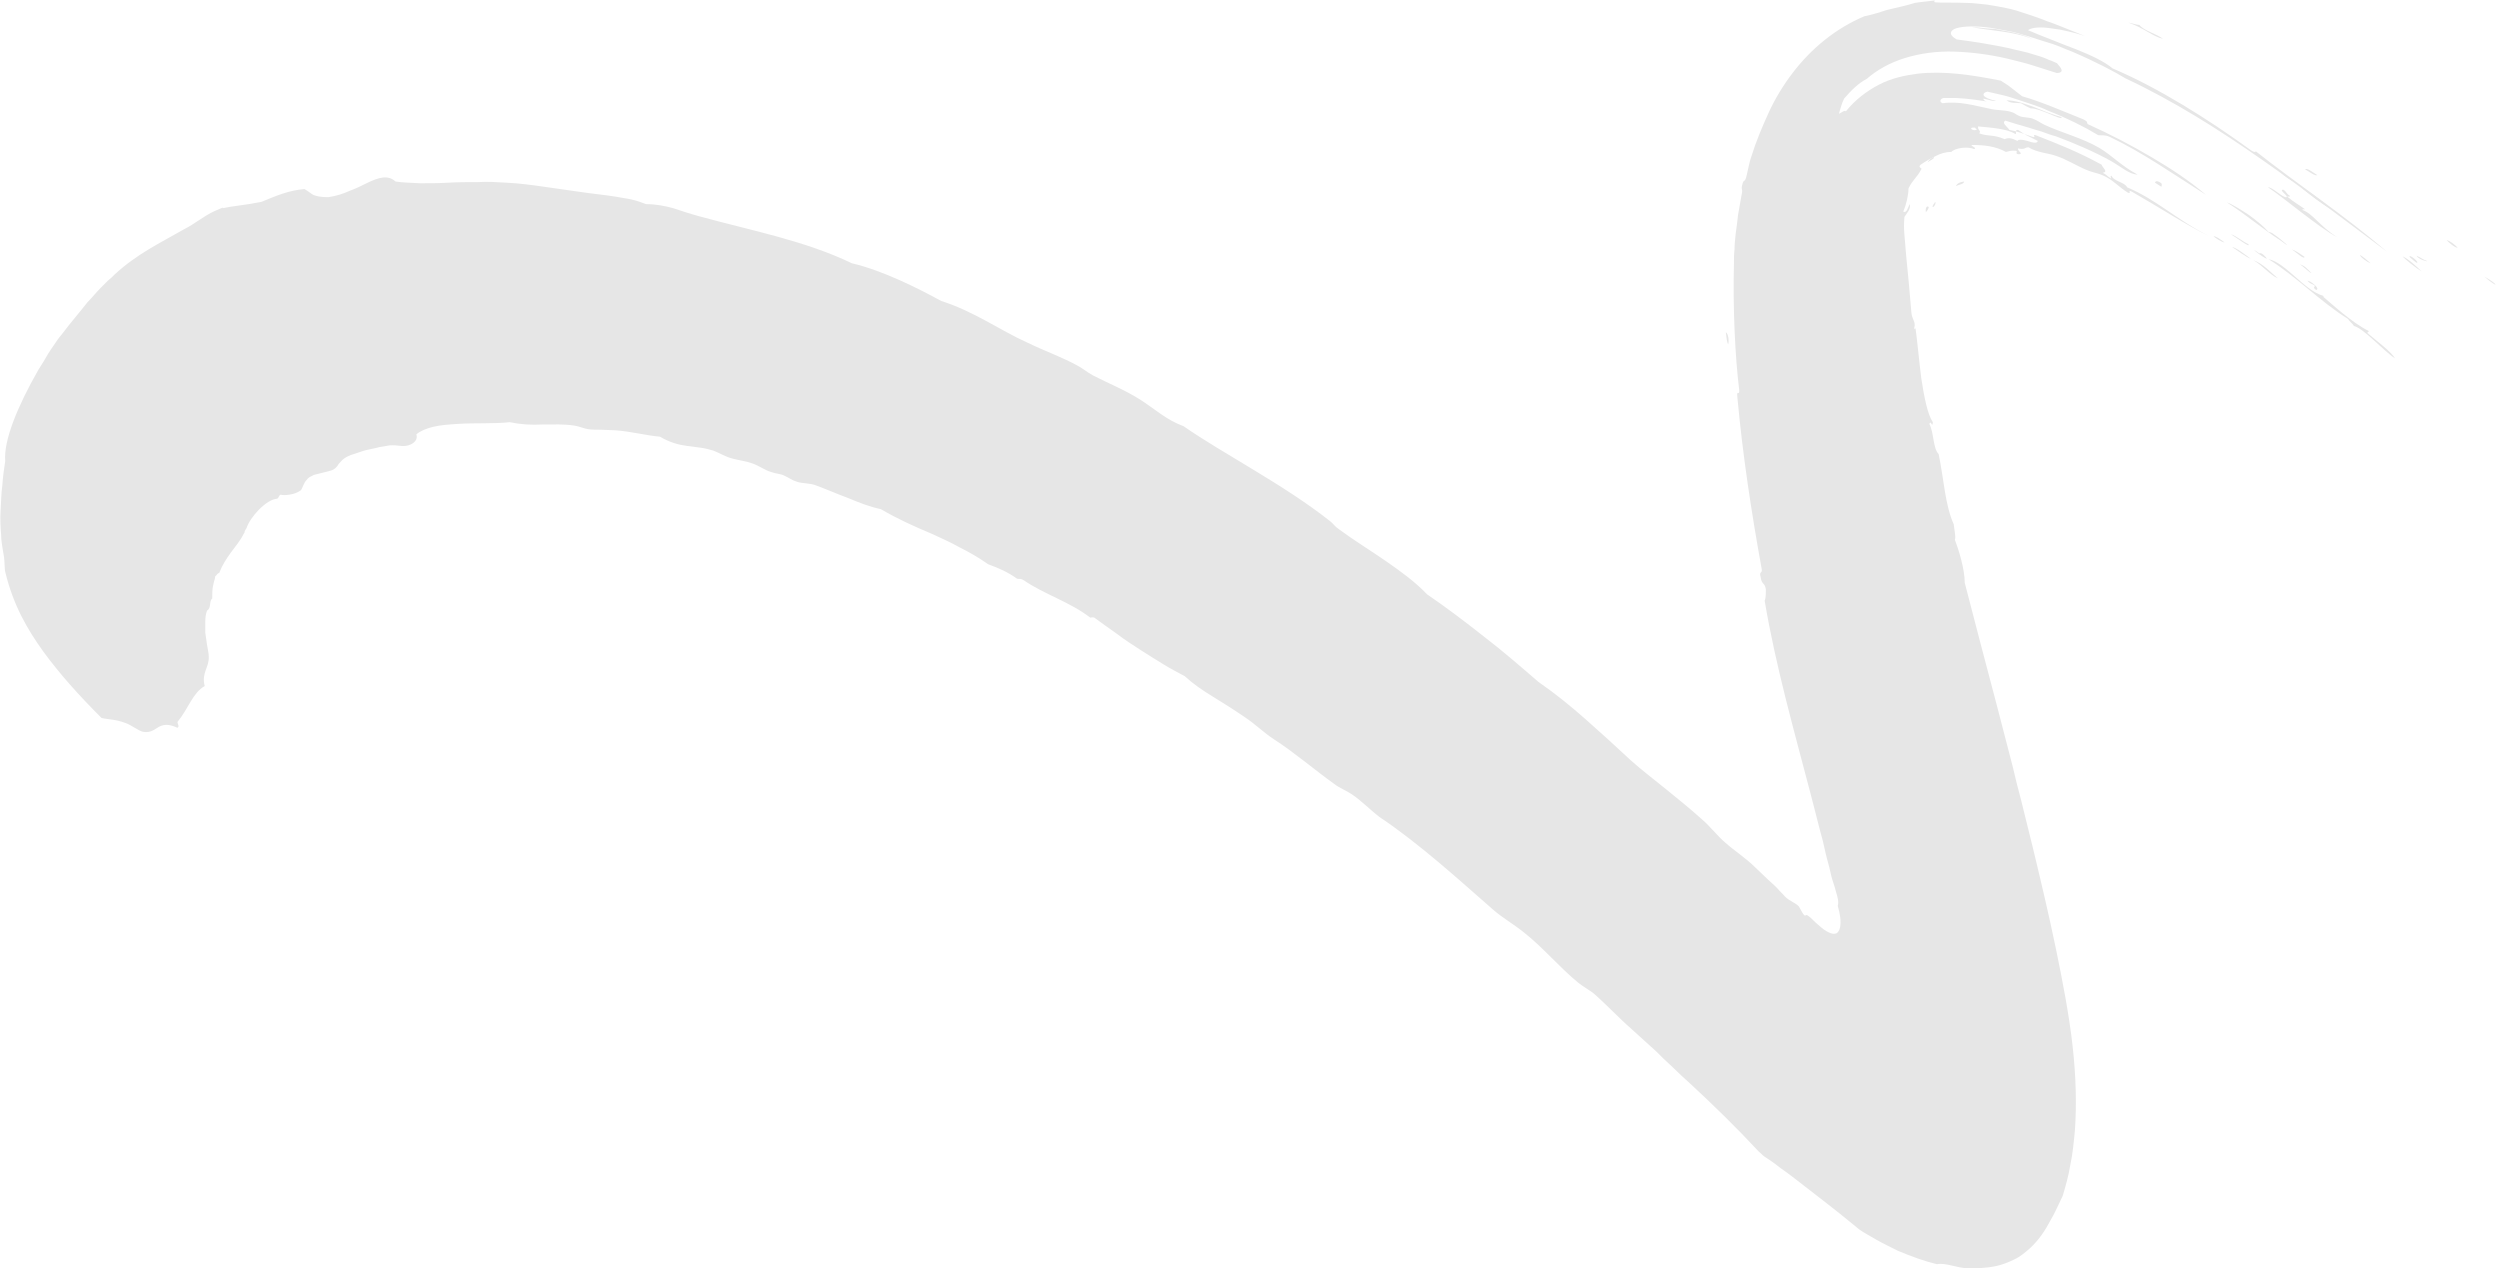 <?xml version="1.0" encoding="UTF-8"?>
<!DOCTYPE svg PUBLIC '-//W3C//DTD SVG 1.0//EN'
          'http://www.w3.org/TR/2001/REC-SVG-20010904/DTD/svg10.dtd'>
<svg height="218.7" preserveAspectRatio="xMidYMid meet" version="1.0" viewBox="29.9 134.1 431.1 218.7" width="431.1" xmlns="http://www.w3.org/2000/svg" xmlns:xlink="http://www.w3.org/1999/xlink" zoomAndPan="magnify"
><g
  ><g
    ><g
      ><path d="M78.9,236.7c-1.3-1.1-2.2-2.1-2.9-3.1c-0.7-1-1-1.8-1.3-2.6c-0.2-0.8-0.3-1.5-0.2-2.4 c0.1-0.9,0.3-1.8,0.8-2.9c0.9-2.2,3.1-4.8,6.2-7.2c1.6-1.2,3.5-2.3,5.6-3.3c2.1-1,4.4-1.8,6.8-2.6c4.9-1.4,10.4-2.3,16.2-2.5 c5.8-0.3,11.9,0.1,18.1,0.8c6.2,0.8,12.5,2.1,18.8,3.8c6.3,1.7,12.6,3.7,18.9,6.1l2.4,0.9l2.3,1c1.6,0.6,3.1,1.3,4.7,1.9 c3.1,1.4,6.2,2.7,9.3,4.2c6.2,2.9,12.3,6.1,18.4,9.5c12.2,6.8,24,14.4,35.6,22.5c11.6,8.1,22.9,16.9,34,26l8.3,6.9l8.2,7.1 c2.7,2.4,5.4,4.8,8.1,7.2l2,1.8l0.5,0.5l0.6,0.6l1.3,1.2l5,4.7l5,4.7l0.6,0.6l1,1l2,2l4,4l8.1,7.9l4,4l1,1c0.3,0.3,0.7,0.7,1,0.9 l1.9,1.4l15.3,11.6l1.9,1.4l1,0.7c0.3,0.1,0.5,0.2,0.8,0.4l1.6,0.7c0.5,0.2,1.1,0.5,1.6,0.6c1,0.3,2.1,0.7,3,0.9 c0.9,0.2,1.9,0.5,2.9,0.6c3.7,0.6,7,0.6,10.4,0c1.7-0.3,3.5-0.8,5.6-1.6c2.1-0.8,4.7-2.2,6.4-3.6c1.8-1.3,3.1-2.6,4.3-3.9 c1.2-1.3,2.2-2.7,3.2-4.2c0.9-1.5,1.8-3.2,2.5-5c0.7-1.9,1.4-3.9,1.8-6.3c0.5-2.3,0.7-4.9,0.9-7.7c0-1.4,0-2.9,0-4.4 c-0.1-1.6-0.1-3.1-0.3-4.7c-0.5-6.4-1.7-13.5-3.1-20.6c-1.4-7.2-3.1-14.4-4.8-21.7l-3.5-14.7c-3.5-14.5-6.9-28.7-9.6-42.6 c-1.4-7-2.6-13.8-3.4-20.5c-0.9-6.6-1.4-13.1-1.3-18.7l0.2-4.1l0.9,0.4l0.3,0.1l0.4,0.2l0.9,0.4c0.6,0.2,1.2,0.6,1.9,0.9 c0.6,0.3,1.3,0.6,1.9,1c0.7,0.3,1.3,0.7,2,1c5.3,2.9,10.9,6.5,16.5,10.4c11.1,7.8,22.2,16.9,33.1,26.3l32.2-37.1 c-11.7-10.1-23.7-20-37-29.3c-6.7-4.7-13.6-9.2-21.4-13.4c-1-0.5-2-1-3-1.6c-1-0.5-2-1-3.1-1.5c-1.1-0.5-2.1-1-3.2-1.5l-1.7-0.7 l-0.8-0.4l-1-0.4l-2-0.8l-1-0.4l-1.3-0.5c-1.8-0.6-3.5-1.2-5.3-1.6l-2.7-0.7c-0.9-0.2-1.8-0.3-2.7-0.5c-1.8-0.4-3.6-0.6-5.4-0.7 c-7.2-0.6-14.3,0.4-20.8,3.1c-6.5,2.7-12.1,7.2-16.3,12.9c-2.1,2.8-3.9,5.9-5.3,9.2c-0.4,0.8-0.7,1.7-1,2.5l-0.5,1.3l-0.4,1.3 c-0.3,0.9-0.6,1.7-0.8,2.6l-0.7,2.7c-0.2,0.9-0.4,1.8-0.5,2.7c-0.2,0.9-0.4,1.8-0.5,2.7c-0.1,0.9-0.3,1.8-0.4,2.8l-0.1,1.2 l-0.1,1.1l-0.1,1.1l-0.1,1l-0.1,1.8c-0.1,1.2-0.1,2.4-0.1,3.6c-0.1,9.3,0.7,17.7,1.7,25.8c1.1,8.1,2.4,15.9,3.9,23.6 c3,15.3,6.6,30.1,10.1,44.6l1.7,7l-3.5-3.3l-3.1-2.9l-0.8-0.7l-0.9-0.8l-2.1-1.9c-2.9-2.6-5.7-5.2-8.6-7.7l-8.7-7.6l-8.9-7.4 c-11.9-9.8-24.3-19.3-37.1-28.3c-25.6-17.9-53.1-34.1-83.7-45.7c-7.6-2.9-15.5-5.4-23.6-7.6c-8.1-2.1-16.4-3.9-25-5 c-8.6-1.1-17.5-1.6-26.6-1.2c-9.1,0.4-18.5,1.8-27.9,4.5c-4.7,1.5-9.4,3.1-14.1,5.4c-4.6,2.2-9.2,4.9-13.6,8.1 c-4.4,3.3-8.6,7.1-12.3,11.5c-3.8,4.5-7.1,9.6-9.6,15.3c-2.5,5.7-4.2,12.1-4.8,18.6c-0.6,6.6,0.1,13.4,1.9,19.7 c1.8,6.4,4.7,12.3,8.3,17.5c3.6,5.2,7.9,9.5,12.3,13.2L78.9,236.7z" fill="none"
        /><g id="change1_1"
        ><path clip-rule="evenodd" d="M327.9,193.5c-0.2-0.4-0.3-1.2-0.4-2.1C327.9,191.6,328.1,192.8,327.9,193.5z" fill="#e6e6e6" fill-rule="evenodd"
        /></g
        ><g id="change1_2"
        ><path clip-rule="evenodd" d="M362,170.7c-0.1-0.3,0-1.3,0.5-0.9C362.4,170.3,362.2,170.4,362,170.7z" fill="#e6e6e6" fill-rule="evenodd"
        /></g
        ><g id="change1_3"
        ><path clip-rule="evenodd" d="M363.2,169.8c-0.2-0.2,0.3-0.6,0.4-0.9C363.8,169.2,363.4,169.8,363.2,169.8z" fill="#e6e6e6" fill-rule="evenodd"
        /></g
        ><g id="change1_4"
        ><path clip-rule="evenodd" d="M362.3,162.1c0.1-0.3,0.7-0.9,1.1-0.9C363.5,161.5,362.6,161.8,362.3,162.1z" fill="#e6e6e6" fill-rule="evenodd"
        /></g
        ><g id="change1_5"
        ><path clip-rule="evenodd" d="M367.2,166.2c0.1-0.4,0.6-0.7,1.4-0.8C368.5,165.9,367.7,165.9,367.2,166.2z" fill="#e6e6e6" fill-rule="evenodd"
        /></g
        ><g id="change1_6"
        ><path clip-rule="evenodd" d="M370,138.8c0.7,0,1.6,0.1,2.5,0.2c0.5,0,1,0.1,1.5,0.1c0.5,0.1,1,0.2,1.5,0.3c2,0.3,3.9,0.9,4.8,1.4 C377.1,139.5,373.2,139.4,370,138.8z" fill="#e6e6e6" fill-rule="evenodd"
        /></g
        ><g id="change1_7"
        ><path clip-rule="evenodd" d="M375.9,151.4c0.6,0,1.3,0.1,2.1,0.3c0.8,0.2,1.6,0.5,2.5,0.8c1.7,0.7,3.4,1.4,4.9,1.8c0.1,0.4-1-0.1-2.2-0.6 c-1.2-0.5-2.6-1-3.1-0.9c-0.7-0.3-1.2-0.6-1.7-0.9C377.6,151.8,376.7,152,375.9,151.4z" fill="#e6e6e6" fill-rule="evenodd"
        /></g
        ><g id="change1_8"
        ><path clip-rule="evenodd" d="M401.5,165.6c0.1-0.3,0.4-0.4,1.1,0.1c0.1,0.2,0.1,0.4,0,0.6L401.5,165.6z" fill="#e6e6e6" fill-rule="evenodd"
        /></g
        ><g id="change1_9"
        ><path clip-rule="evenodd" d="M413.9,169c0.9,0.3,2.3,1.2,3.7,2.1c1.4,1,2.7,2.1,3.5,3c0.3,0.1,0.4,0,0.9,0.4c1.2,0.8,3.7,3,1.2,1.1 C419.8,173.4,417.5,171.3,413.9,169z" fill="#e6e6e6" fill-rule="evenodd"
        /></g
        ><g id="change1_10"
        ><path clip-rule="evenodd" d="M411.6,174.8c0.5,0.1,1.1,0.5,1.9,1.1C413.1,175.9,411.8,175.1,411.6,174.8z" fill="#e6e6e6" fill-rule="evenodd"
        /></g
        ><g id="change1_11"
        ><path clip-rule="evenodd" d="M423.2,163.8c0.5,0,1.6,1.2,2.4,1.7C425,165.2,423.6,164.4,423.2,163.8z" fill="#e6e6e6" fill-rule="evenodd"
        /></g
        ><g id="change1_12"
        ><path clip-rule="evenodd" d="M414.6,174.5c0.8,0.2,2.1,1.3,3,1.7C418.1,177,415.6,175.1,414.6,174.5z" fill="#e6e6e6" fill-rule="evenodd"
        /></g
        ><g id="change1_13"
        ><path clip-rule="evenodd" d="M414.8,176.7c0.7,0.1,2.1,1.2,3.2,2C417.1,178.4,415.8,177.3,414.8,176.7z" fill="#e6e6e6" fill-rule="evenodd"
        /></g
        ><g id="change1_14"
        ><path clip-rule="evenodd" d="M427.4,163.3c0.3-0.3,1.3,0.5,2.1,1C429.1,164.5,428.1,163.7,427.4,163.3z" fill="#e6e6e6" fill-rule="evenodd"
        /></g
        ><g id="change1_15"
        ><path clip-rule="evenodd" d="M426.8,166.5c1.1,0.4,3.9,2.6,5.2,3.8C430.1,169.1,428.7,168.1,426.8,166.5z" fill="#e6e6e6" fill-rule="evenodd"
        /></g
        ><g id="change1_16"
        ><path clip-rule="evenodd" d="M418.5,179c1.6,0.5,3.2,2.3,4.2,3.1C421.3,181.5,420,179.8,418.5,179z" fill="#e6e6e6" fill-rule="evenodd"
        /></g
        ><g id="change1_17"
        ><path clip-rule="evenodd" d="M425.1,177.1c0.6,0.2,1.5,0.8,2.2,1.3C427.2,178.9,426,177.7,425.1,177.1z" fill="#e6e6e6" fill-rule="evenodd"
        /></g
        ><g id="change1_18"
        ><path clip-rule="evenodd" d="M426.5,179.7c0.8,0.2,1.2,0.7,2,1.5C428.2,181.2,427.2,180.1,426.5,179.7z" fill="#e6e6e6" fill-rule="evenodd"
        /></g
        ><g id="change1_19"
        ><path clip-rule="evenodd" d="M427.8,182.5c0.5,0,2.3,1.4,1.5,1.6c-0.6-0.4-0.3-0.5-0.2-0.7C428.5,182.9,428.4,183.2,427.8,182.5z" fill="#e6e6e6" fill-rule="evenodd"
        /></g
        ><g id="change1_20"
        ><path clip-rule="evenodd" d="M438.7,179.5C437.1,178.9,435.5,176.7,438.7,179.5L438.7,179.5z" fill="#e6e6e6" fill-rule="evenodd"
        /></g
        ><g id="change1_21"
        ><path clip-rule="evenodd" d="M444.2,178.3c1.2,0.6,2.1,1.5,3.3,2.6C446.6,180.4,444.6,178.8,444.2,178.3z" fill="#e6e6e6" fill-rule="evenodd"
        /></g
        ><g id="change1_22"
        ><path clip-rule="evenodd" d="M445.4,178.4c-0.1-0.6,1.9,1.1,1.2,1C446.2,179.1,445.8,178.8,445.4,178.4z" fill="#e6e6e6" fill-rule="evenodd"
        /></g
        ><g id="change1_23"
        ><path clip-rule="evenodd" d="M451.8,175.5c0.5,0.1,1.3,0.7,1.9,1.3C453.3,176.9,452,175.8,451.8,175.5z" fill="#e6e6e6" fill-rule="evenodd"
        /></g
        ><g id="change1_24"
        ><path clip-rule="evenodd" d="M458.3,181.8C460.7,183.1,461,184.1,458.3,181.8L458.3,181.8z" fill="#e6e6e6" fill-rule="evenodd"
        /></g
        ><g id="change1_25"
        ><path clip-rule="evenodd" d="M396.9,138c0.6,0.1,1.5,0.4,1.9,0.4c0.8,1,2.9,1.5,4.1,2.4C401.1,140.4,399.6,138.9,396.9,138z" fill="#e6e6e6" fill-rule="evenodd"
        /></g
        ><g id="change1_26"
        ><path clip-rule="evenodd" d="M423.6,166.8c0.7,0.4,0.4,0.6,1.2,1.1c-0.1,0.2-0.4,0-0.5,0.1c1.2,1,2,1.4,3.1,2.2c-0.2,0-0.4-0.1-0.5,0.1 c1.8,0.6,2.9,2.7,6,4.7c-3.2-1.7-9.3-6.9-11.9-8.6c0.7-0.1,2.6,1.9,3.2,1.7C424.5,167.8,422.8,166.9,423.6,166.8z" fill="#e6e6e6" fill-rule="evenodd"
        /></g
        ><g id="change1_27"
        ><path clip-rule="evenodd" d="M419.5,177.8C419.8,178,419.7,177.8,419.5,177.8c0.3-0.3,1.2,0.7,1.3,0.9 C420.3,178.7,417.1,176.1,419.5,177.8z" fill="#e6e6e6" fill-rule="evenodd"
        /></g
        ><g id="change1_28"
        ><path clip-rule="evenodd" d="M438.4,191.2l-0.3,0.3c1.5,1.3,4.1,3.2,4.8,4.4c-2-1.3-5.3-5.1-7.1-5.6c-0.2-0.4-0.8-0.8-1-1.2 c-4.7-2.9-8.9-7.3-13.7-10.3c2.8,0.5,6.3,5.5,9.4,6.3c0.3,0.4-0.1,0.1-0.3-0.1C432.1,186.6,435.4,189.7,438.4,191.2z" fill="#e6e6e6" fill-rule="evenodd"
        /></g
        ><g id="change1_29"
        ><path clip-rule="evenodd" d="M446.6,178.2c0.5,0.2,1.2,0.7,1.8,0.9C448.6,179.3,446.9,178.8,446.6,178.2z" fill="#e6e6e6" fill-rule="evenodd"
        /></g
        ><g id="change1_30"
        ><path clip-rule="evenodd" d="M66.9,170.5c-1.8,0.8-3.4,2.2-5.2,3.1c-4.2,2.4-8.2,4.3-12,7.8c-0.4,0.4-0.8,0.8-1.2,1.1 c-0.4,0.4-0.8,0.8-1.2,1.2c-0.8,0.8-1.5,1.7-2.3,2.5c-1.4,1.8-2.9,3.5-4.4,5.5c-0.6,0.7-1,1.3-1.4,1.9c-0.4,0.6-0.7,1-1,1.5 c-0.5,0.9-1,1.7-1.7,2.8c-3.6,6.3-6,12.2-5.7,15.7c-0.2,1.3-0.4,2.7-0.5,4.2c-0.2,1.4-0.2,2.9-0.3,4.4c-0.1,1.4,0,2.9,0.1,4.2 c0,0.7,0.1,1.3,0.2,2c0.1,0.6,0.2,1.2,0.3,1.8c0.1,0.7,0.1,2.3,0.2,2.5c1.4,5.8,3.8,9.9,6.6,13.8c2.8,3.8,5.9,7.3,10,11.4 c1.2,0.3,2.4,0.2,4.2,0.9c0.9,0.3,2.3,1.4,3,1.5c1.3,0.2,1.9-0.4,2.6-0.8c0.7-0.4,1.6-0.7,3.3,0.1c0.4-0.2,0-0.7,0-1 c1.9-2.3,2.6-5,4.7-6.2c-0.6-2.3,0.8-3.2,0.7-5.1c0-0.6-0.2-1.3-0.3-2c-0.1-0.7-0.2-1.5-0.3-2.1c0-0.7,0-1.4,0-2 c0-0.6,0.1-1.3,0.3-1.8c0.8-0.5,0.3-1.6,0.9-2.1c0-0.7,0-1.4,0.1-2c0.1-0.3,0.1-0.6,0.2-0.9c0.1-0.3,0.2-0.6,0.2-0.9 c0.3-0.2,0.3-0.5,0.7-0.6c0.5-1.3,1.2-2.4,2-3.5c0.8-1.1,1.6-2,2.2-3.2c0.1-0.1,0.2-0.3,0.2-0.5c0.1-0.2,0.2-0.4,0.3-0.5 c0.6-1.9,3.4-5,5.3-5.1c0.4-0.3,0.2-0.5,0.6-0.7c0.3,0.1,0.9,0.1,1.5,0c0.7-0.1,1.3-0.3,1.9-0.7c0.2-0.1,0.3-0.5,0.5-0.9 c0.1-0.2,0.2-0.4,0.3-0.6c0.2-0.2,0.3-0.4,0.5-0.6c0.3-0.3,0.7-0.4,1-0.6c0.4-0.1,0.8-0.2,1.2-0.3c0.4-0.1,0.8-0.2,1.2-0.3 c0.4-0.1,0.8-0.2,1.1-0.4c0.3-0.2,0.6-0.5,0.8-0.9c0.3-0.3,0.6-0.7,0.9-0.9c0.4-0.3,1-0.6,1.7-0.8c0.7-0.2,1.4-0.5,2.2-0.7 c0.8-0.2,1.6-0.3,2.2-0.5c0.7-0.1,1.3-0.2,1.8-0.3c1.5-0.1,2.1,0.3,3.2,0c1-0.3,1.7-1,1.4-1.9c0.7-0.6,1.7-1,2.9-1.3 c1.2-0.3,2.7-0.4,4.2-0.5c3.1-0.2,6.4,0,9-0.3c1.9,0.4,3.7,0.5,5.6,0.4c1.9,0,3.7-0.1,5.6,0.2c0.7,0.1,1.6,0.5,2.3,0.6 c0.6,0.1,1.4,0.1,2.2,0.1c0.8,0,1.7,0.1,2.5,0.1c2.8,0.2,5.3,0.9,7.7,1.1c1.7,1,3.2,1.4,4.7,1.6c0.8,0.1,1.5,0.2,2.3,0.3 c0.8,0.1,1.5,0.3,2.2,0.5c1.1,0.4,2.1,1.1,3.4,1.4c1.1,0.3,2.2,0.4,3.3,0.8c1.2,0.4,2.2,1.2,3.3,1.5c0.8,0.3,1.6,0.3,2.2,0.6 c0.9,0.4,1.3,0.8,2.3,1.1c1,0.3,2.2,0.2,3.2,0.6c1.9,0.7,3.7,1.5,5.6,2.2c1.9,0.8,3.7,1.5,5.6,1.9c2.9,1.7,5.8,3,8.9,4.3 c1.5,0.7,3.1,1.4,4.7,2.3c1.6,0.8,3.2,1.7,4.9,2.9c1.9,0.7,3.3,1.3,5,2.5c0.5,0.1,0.6-0.1,1.2,0.3c3.5,2.4,7.9,3.7,11.4,6.4 c0.2,0,0.4-0.1,0.7,0c1.2,0.9,2.5,1.8,3.9,2.8c1.3,1,2.7,1.9,4.1,2.8c1.4,0.9,2.7,1.7,4,2.5c1.3,0.8,2.5,1.4,3.6,2 c1.4,1.3,3,2.4,4.8,3.5c1.8,1.1,3.7,2.3,5.6,3.6c1.8,1.2,3.3,2.7,5,3.8c3.3,2.1,7.3,5.5,10.4,7.7c0.9,0.7,2,1.1,2.9,1.7 c1.7,1.1,3.2,2.7,4.9,4c6.9,4.6,14,11.1,19.5,15.9c1.7,1.5,3.4,2.4,5.4,4c3.3,2.6,6.1,6,9.4,8.7c0.4,0.3,0.8,0.6,1.3,0.9 c0.4,0.3,0.8,0.5,1.3,0.9c2.3,2,4.2,4.1,6.6,6.2c1.4,1.3,2.9,2.6,4.3,3.9l0.5,0.5l0.1,0.1l0.2,0.2l0.4,0.4l1.5,1.4 c1,1,2,1.9,3.1,2.9c4.1,3.8,8,7.6,11.8,11.7c0.3,0.2,0.6,0.6,0.9,0.8c0.3,0.2,0.6,0.4,0.9,0.6c0.6,0.4,1.3,0.9,1.9,1.4 c1.3,0.9,2.6,1.9,4,3c2.7,2.1,5.6,4.3,8.5,6.7l1.1,0.9l0.6,0.4c0.2,0.1,0.3,0.2,0.5,0.3l1.9,1.1c0.7,0.4,1.3,0.7,1.9,1 c0.6,0.3,1.2,0.6,1.8,0.9c2.4,1,4.6,1.8,6.7,2.3c1.6-0.3,3.5,0.7,5.4,0.7c1.5,0,3.1,0,4.9-0.4c0.9-0.2,2-0.6,3-1.1 c1.1-0.5,2-1.3,2.8-2c1.6-1.5,2.6-3.1,3.4-4.6c0.9-1.5,1.5-3,2.2-4.4c0.5-1.7,1-3.4,1.3-5.3c0.4-1.8,0.6-3.9,0.8-6 c0.3-4.3,0.2-9.2-0.4-14.5c-0.6-5.4-1.7-11.1-2.9-16.9c-1.2-5.8-2.6-11.7-4-17.5l-2-8.1c-0.5-1.9-1-3.8-1.4-5.6 c-0.9-3.6-1.9-7.2-2.8-10.8c-1.9-7.1-3.7-14.1-5.5-21c0-2.3-1-5.6-1.7-7.4c0.2-0.5-0.1-1.7-0.2-2.7c-1.5-3.3-1.7-7.8-2.6-12.1 c-1-1-0.8-3.7-1.6-5.2c0.3-0.8,0.5,0.9,0.6-0.3c-0.9-1.3-1.5-4.3-2-7.6c-0.4-3.2-0.7-6.6-1-8.7c0,0.3-0.2,0.4-0.2,0 c0.3-1-0.4-1.4-0.5-2.6c-0.3-3.7-0.6-6.8-0.9-9.8c-0.1-1.2-0.2-2.4-0.3-3.6c-0.1-1-0.1-2,0-3.1c0.3-0.5,1.2-1.4,0.9-2.2 c-0.3,0.6-0.5,1.6-1.1,1.3c0.5-1.2,0.9-2.8,0.9-4c0.7-1.5,1.5-1.9,2.2-3.3c0.3-0.2-0.7-0.3-0.1-0.8c1-0.7,1.8-1.1,2.6-1.5 c0.8-0.4,1.6-0.7,2.7-0.7c0.2-0.3,1-0.6,1.8-0.7c0.8-0.1,1.7,0,2.1,0.2c0.7-0.2-0.9-0.6-0.3-0.7c2,0,4,0.2,5.8,1.2 c0.5-0.1,0.9-0.3,1.7-0.2c0.5,0.1-0.3,0.5,0.5,0.6c0.5,0,0.4-0.2,0.2-0.4c-0.2-0.2-0.4-0.5-0.3-0.6c0.5,0.1,0.9,0.1,1.1,0 c0.2-0.1,0.4-0.2,0.7-0.2c0.8,0.5,1.6,0.7,2.4,0.9c0.8,0.2,1.6,0.3,2.4,0.6c1.8,0.6,3.5,1.7,5.2,2.4c1.4,0.6,2.2,0.5,3.7,1.4 c1.2,0.7,2.1,1.7,3.4,2.5c0.8,0.4-0.2-0.7,0.8-0.1c4.9,2.8,9.6,5.9,13.4,7.7c-5.8-2.9-9.1-6.3-14.3-8.5c-0.4-0.9-2.3-1-2.7-2 c-0.5,0.1,0.5,0.9-0.5,0.2c-0.3-0.2-0.4-0.4-1-0.7c1-0.2,0-0.8-0.2-1.4c-4.2-2.3-7.6-3.6-11.4-5.1c-0.7-0.1,0.3,0.5-0.5,0.3 c-1.5-0.5-2.4-0.9-4-1.2c-0.4-0.6-1.4-1.2-0.7-1.6c1.2,0.4,2.6,0.8,4,1.2c0.7,0.2,1.5,0.5,2.3,0.7c0.8,0.3,1.6,0.6,2.4,0.8 c3.2,1.2,6.5,2.6,9.4,4.2c1.8,1,3.3,2.4,4.7,2.4c-2.7-1.4-4.4-3.3-6.6-4.6c-2.9-1.7-6.5-2.6-9.5-4c-0.8-0.4-1.1-0.7-1.9-1 c-0.6-0.3-1.8-0.2-2.4-0.5c-0.7-0.3-0.7-0.5-1.4-0.7c-1.3-0.4-2.4-0.2-3.9-0.6c-2.5-0.5-5.1-1.3-7.9-0.9 c-0.6-0.2-0.5-0.7,0.1-0.9c0.9,0,1.6,0,2.1,0c0.6,0,1.1,0.1,1.6,0.1c1,0.1,2,0.2,3.8,0.5c-0.4-0.1-0.6-0.3-0.6-0.5 c1.1,0.2,1.5,0.5,2.2,0.4c-1.3-0.3-1.9-0.6-2.1-0.9c-0.2-0.3,0.1-0.6,0.6-0.7c0.9,0.2,1.7,0.4,2.6,0.6c0.9,0.2,1.8,0.5,2.7,0.8 c0.9,0.3,1.8,0.6,2.7,0.9c0.9,0.3,1.7,0.6,2.5,1c3.3,1.3,6.3,2.8,8.6,4.2c0.6,0.1,1.1-0.1,2,0.3c5.5,2.6,11.1,6.5,16.6,10 c-2.8-2.4-6-4.5-9.4-6.5c-3.4-2-7-3.9-11-5.7c-0.2-0.3,0.1-0.4-0.7-0.8c-3.5-1.4-7.4-3.1-10.6-4c-0.6-0.5-1.2-0.9-1.8-1.4 c-0.6-0.5-1.3-0.9-1.9-1.3c-5.1-1-9.7-1.7-14.3-1.2c-2.3,0.3-4.6,0.8-6.7,1.9c-2.1,1.1-4.1,2.6-5.7,4.6c-0.2-0.3-0.8,0.3-1.2,0.4 c0.3-0.9,0.4-1.6,0.9-2.6c1.2-1.4,2.5-2.7,3.9-3.4c1.7-1.5,4-2.8,6.6-3.6c2.6-0.8,5.5-1.2,8.5-1.1c3,0.1,6.1,0.5,9.1,1.2 c1.5,0.4,3,0.7,4.5,1.2c0.7,0.2,1.5,0.5,2.2,0.7c0.6,0.2,1.3,0.4,1.9,0.6c1.4-0.1,0.7-0.9,0-1.7c-0.3-0.1-0.6-0.3-0.9-0.4 c-0.3-0.1-0.6-0.2-1-0.4c-0.7-0.3-1.4-0.5-2.1-0.7c-1.4-0.5-2.9-0.7-4.3-1.1c-2.9-0.6-5.8-1.1-9-1.5c-1.2-0.7-1.3-1.3-0.4-1.8 c0.9-0.4,2.9-0.6,5.5-0.3c1.1,0.1,2.3,0.4,3.5,0.6c1.3,0.2,2.6,0.6,3.9,1c1.3,0.4,2.7,0.9,4.1,1.3c1.2,0.4,2.2,0.9,3.3,1.3 c4,1.7,7.4,3.5,9.2,4.6c8.5,4,16.2,8.9,23.5,14c7.3,5.1,14.4,10.5,21.6,15.9c-7.6-6.5-15.4-11.6-22.6-17.3 c-0.1,0.2-0.5,0.1-1-0.3c-7.3-5.3-15.9-10.7-23.7-14c-1.4-1.2-3.8-2.3-6.3-3.3c-1.4-0.5-2.8-1.1-4.1-1.6c-1.6-0.6-3-1.2-4.2-1.7 c0.7-0.5,2.2-0.6,4.1-0.3c0.2,0,0.5,0.1,0.7,0.1c0.2,0,0.5,0.1,0.7,0.1c0.4,0.1,0.9,0.2,1.4,0.3c0.9,0.2,2,0.5,2.9,0.8 c-1-0.4-2-0.8-3-1.2c-0.5-0.2-1-0.4-1.5-0.6c-0.6-0.2-1.2-0.5-1.9-0.7c-1.2-0.5-2.4-0.9-3.6-1.3c-1.2-0.4-2.4-0.8-3.5-1 c-0.9-0.2-2.1-0.4-3.3-0.6c-1.2-0.1-2.4-0.3-3.6-0.3c-2.4-0.1-4.4,0-5.4-0.1c-0.5-0.1,0.4-0.4-0.5-0.3c1.5-0.1-2.7,0.3-3,0.4 c-1,0.3-1.4,0.4-1.8,0.5c-0.4,0.1-0.9,0.2-2.1,0.5c-1.5,0.3-2.2,0.7-2.8,0.8c-0.6,0.2-1.1,0.3-2,0.5c-5,2.1-9.2,5.6-12.4,9.8 c-1.6,2.1-3,4.4-4.1,6.8c-1.1,2.4-2.2,5-3,7.6c-0.4,1.1-0.8,3.4-0.9,3.6c-0.3,1-0.4,0.1-0.7,1.4c-0.2,0.8,0.2,0.5-0.1,1.7 c-0.2,1.1-0.4,2.2-0.6,3.4l-0.1,0.9l-0.1,0.8l-0.2,1.5c-0.1,1.1-0.2,1.8-0.2,2.7c-0.1,0.8-0.1,1.6-0.1,2.4 c-0.2,7.7,0.2,16.1,0.9,21.8c0.1,1.3-0.5-0.3-0.3,1.4c0.9,9.8,2.4,19.7,4.2,29.6c0.1,0.7-0.5,0.3-0.2,1.3 c0.2,1.4,0.7,0.9,0.9,2.1c0,0.8,0,1.5-0.2,2c1.9,11.3,5.1,22.5,8,33.6c0.7,2.6,1.3,5.2,2,7.7l0.3,1.3l0.2,0.9l0.2,0.8 c0.3,1.1,0.6,2.2,0.8,3.2c0.2,0.8,0.6,1.8,0.8,2.7c0.3,0.9,0.5,1.8,0.3,2.4c0.4,1.4,0.6,2.6,0.4,3.7c-0.1,0.5-0.4,1.1-0.9,1.1 c-0.5,0.1-1-0.2-1.4-0.4c-0.6-0.3-1.3-1-1.9-1.5c-0.6-0.6-1.1-1.1-1.5-1.3c-0.1-0.1-0.3,0.2-0.5,0c-0.3-0.3-0.7-1.2-0.9-1.5 c-0.7-0.7-1.6-0.9-2.4-1.7c-0.4-0.5-0.9-0.9-1.3-1.4l-0.2-0.2c-0.1-0.1-0.1-0.1-0.3-0.3l-1.1-1c-0.7-0.7-1.5-1.4-2.2-2.1 c-1.6-1.6-3.5-2.8-5.2-4.3c-1.4-1.2-2.6-2.8-4-4c-2-1.8-4.1-3.5-6.2-5.2c-2.1-1.7-4.2-3.3-6.1-5c-1.3-1.2-2.5-2.3-3.8-3.5 c-1.3-1.2-2.6-2.3-3.9-3.5c-2.6-2.3-5.3-4.5-8.2-6.5c-2.9-2.5-6.1-5.3-9.5-7.9c-3.3-2.6-6.6-5.1-9.7-7.2c-2.1-2.2-4.6-4-7.2-5.8 c-2.6-1.8-5.4-3.5-8.1-5.5c-0.6-0.4-0.9-0.9-1.4-1.3c-8.1-6.4-18.4-11.6-25.3-16.4c-3-1.1-5-3-7.5-4.6c-2.7-1.7-5.5-2.8-8.2-4.2 c-0.9-0.5-1.6-1.1-2.5-1.6c-2.7-1.5-5.6-2.5-8.7-4c-4.7-2.1-9.2-5.4-14.9-7.2c-4-2.2-10.2-5.3-15.4-6.5 c-8.1-3.9-17.2-5.6-26.3-8.1c-1.5-0.4-3-0.9-4.5-1.4c-1.5-0.4-3-0.7-4.7-0.7c-0.8-0.3-1.6-0.6-2.5-0.8c-0.9-0.2-1.8-0.3-2.8-0.5 c-1.9-0.3-4-0.5-6-0.8c-2-0.3-4.1-0.6-6.3-0.9c-2.1-0.3-4.3-0.6-6.5-0.7c-1.6-0.1-3.2-0.2-4.9-0.1c-1.7,0-3.4,0-5.1,0.1 c-1.7,0.1-3.3,0.1-4.9,0.1c-1.5-0.1-3-0.1-4.2-0.3c-1.3-1.2-2.9-0.7-4.8,0.2c-1,0.5-2,1-3.1,1.4c-1.1,0.5-2.3,0.9-3.7,1.1 c-1.4,0-2.1-0.2-2.6-0.4c-0.5-0.3-0.8-0.6-1.5-1c-1.3,0.1-2.6,0.4-3.8,0.8c-1.2,0.4-2.4,0.9-3.6,1.4c-1.5,0.3-2.8,0.5-4.3,0.7 c-0.7,0.1-1.5,0.2-2.4,0.4C68.7,169.7,67.8,170.1,66.9,170.5z M370.5,156.1c0,0.1,0.1,0.2,0.3,0.3 C370.3,156.9,369,156,370.5,156.1z M371,155.9c2.1,0.2,5.1,0.4,6.4,1.3c0.4,0.1-0.2-0.8,0.5-0.7c0.4,0.3,0.9,0.6,1.4,0.9 c0.6,0.3,1.2,0.6,2,1c-0.1,0.5-0.9,0.3-1.8,0c-0.4-0.1-0.8-0.2-1.1-0.2c-0.3,0-0.5,0-0.6,0.2c-1-0.5-1.6-0.6-2.2-0.3 c-2.2-0.9-2.7-0.4-4.4-1C371.6,156.6,370.9,156.6,371,155.9z" fill="#e6e6e6" fill-rule="evenodd"
        /></g
      ></g
    ></g
  ></g
></svg
>

